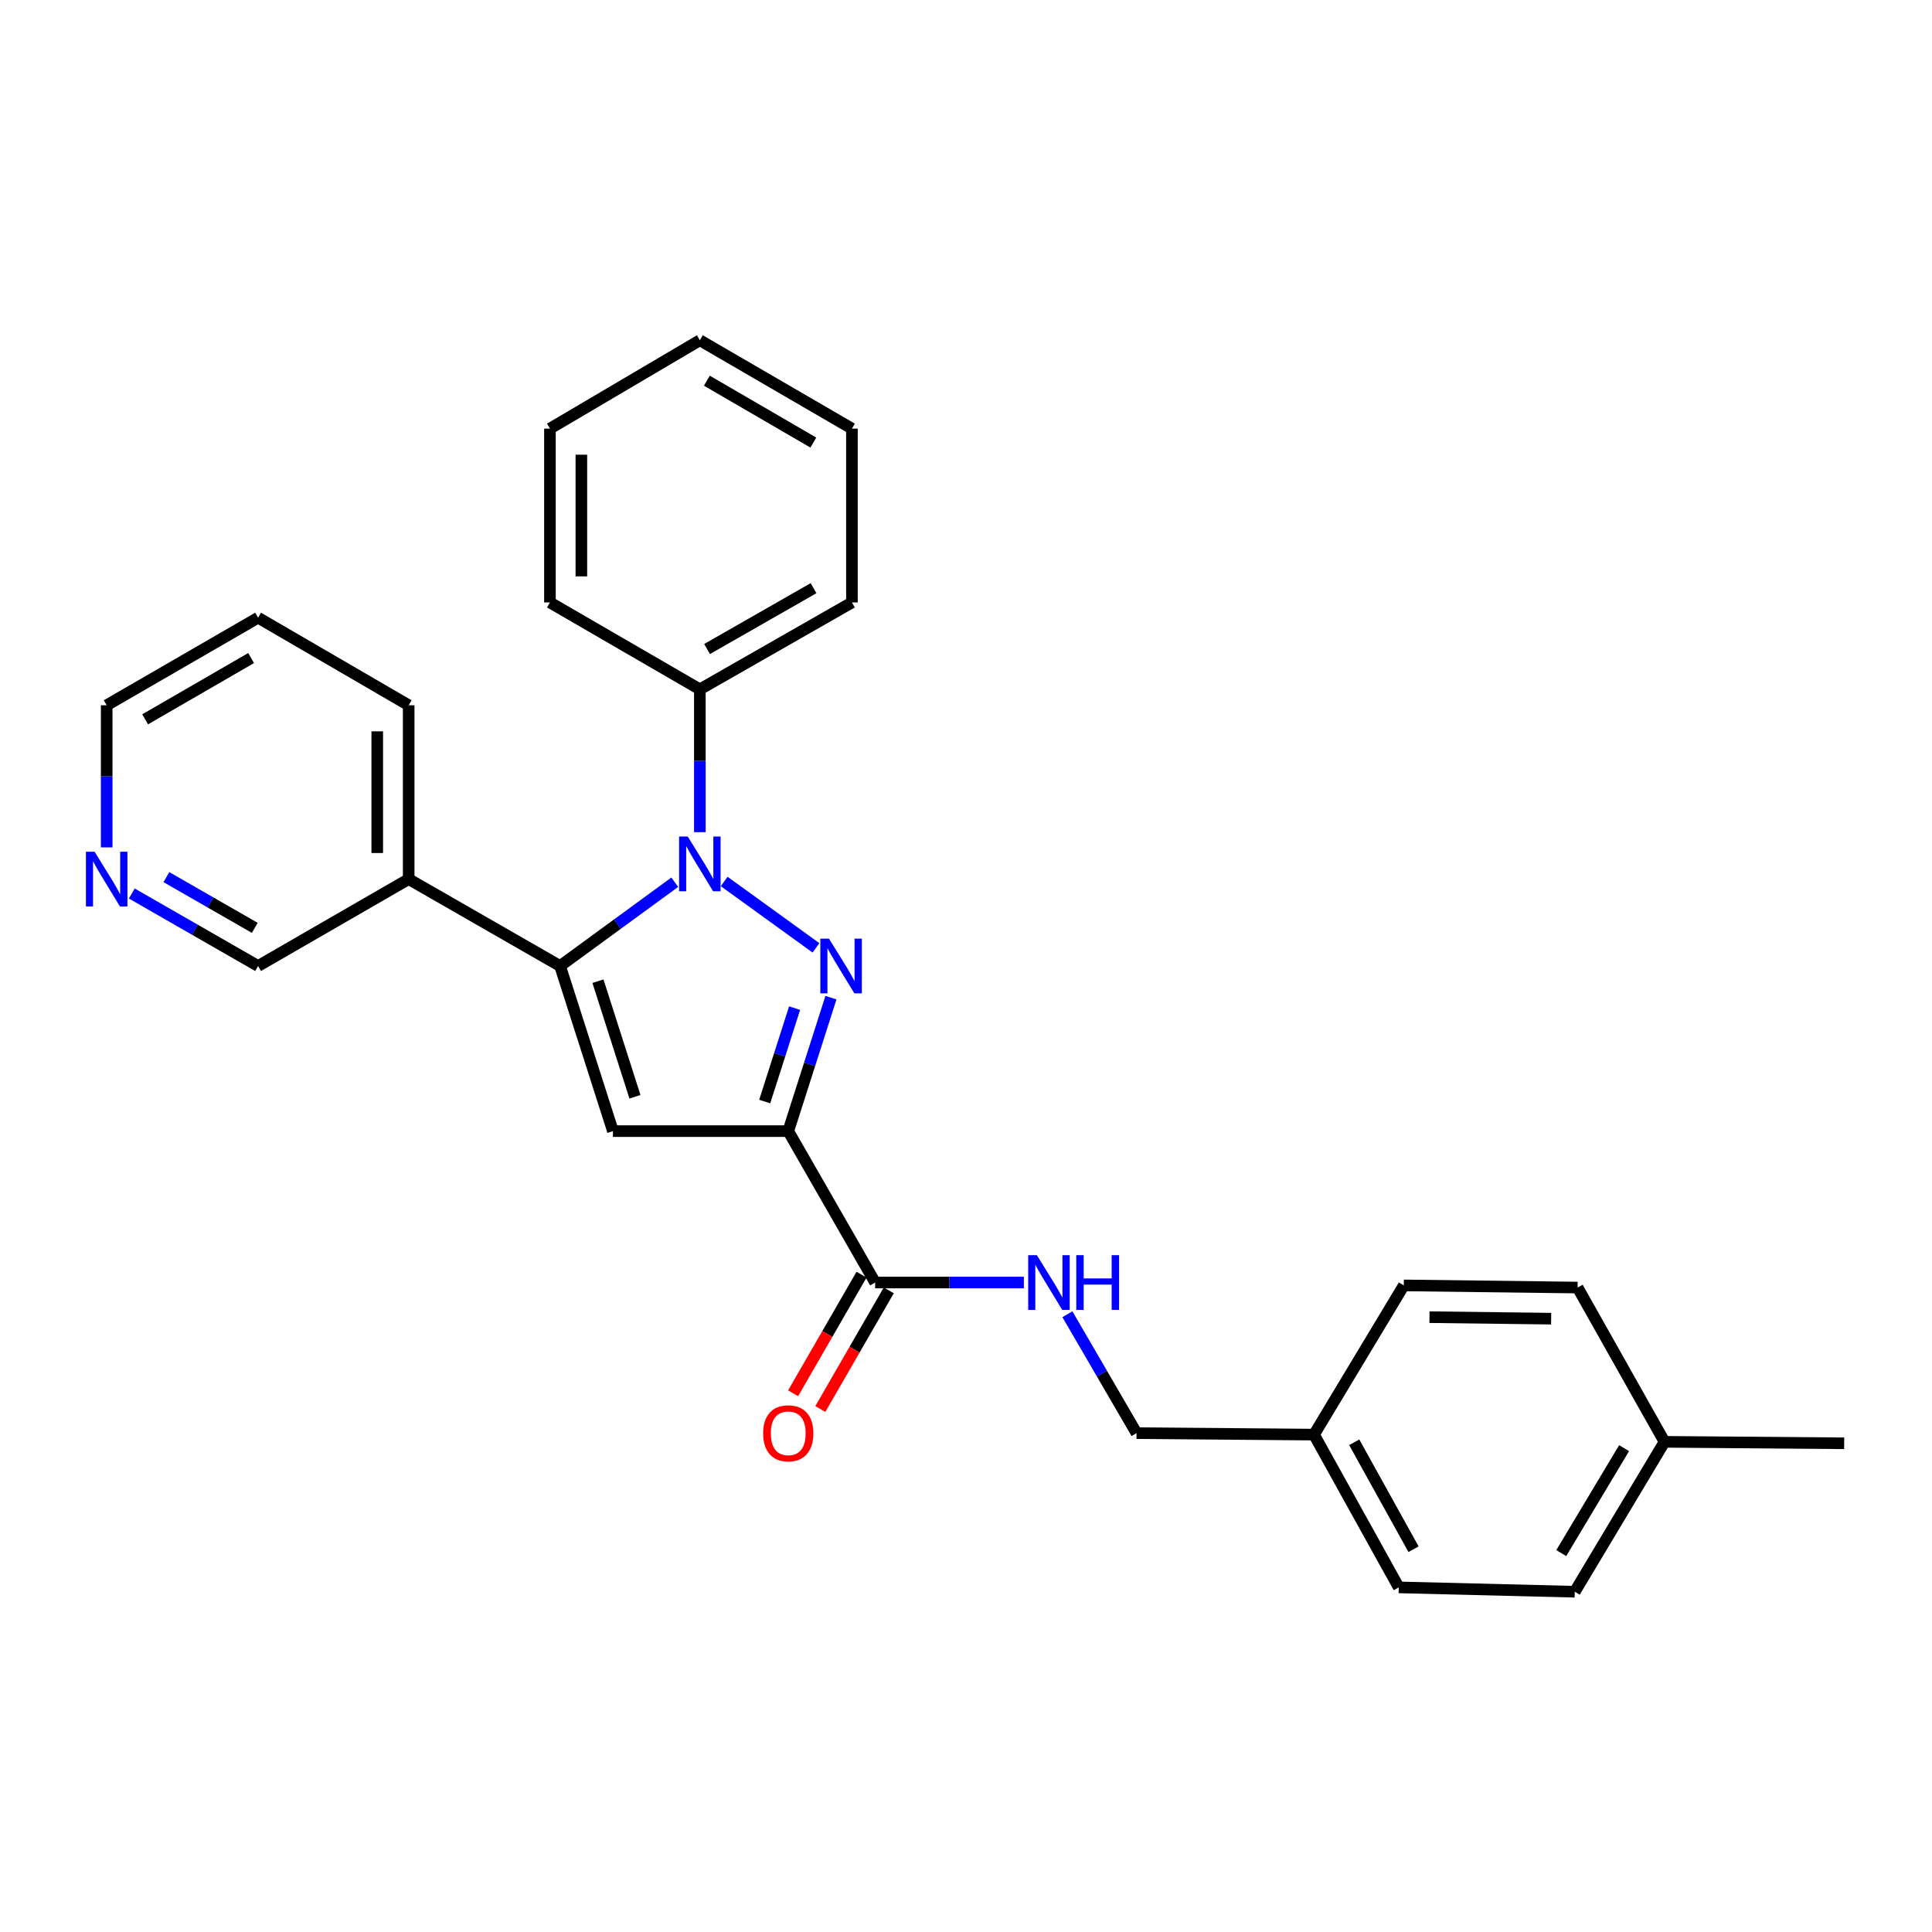 <?xml version='1.0' encoding='iso-8859-1'?>
<svg version='1.1' baseProfile='full'
              xmlns='http://www.w3.org/2000/svg'
                      xmlns:rdkit='http://www.rdkit.org/xml'
                      xmlns:xlink='http://www.w3.org/1999/xlink'
                  xml:space='preserve'
width='1000px' height='1000px' viewBox='0 0 1000 1000'>
<!-- END OF HEADER -->
<rect style='opacity:1.0;fill:#FFFFFF;stroke:none' width='1000' height='1000' x='0' y='0'> </rect>
<path class='bond-0' d='M 422.346,490.604 L 374.834,456.253' style='fill:none;fill-rule:evenodd;stroke:#0000FF;stroke-width:6px;stroke-linecap:butt;stroke-linejoin:miter;stroke-opacity:1' />
<path class='bond-1' d='M 430.093,516.403 L 419.045,550.935' style='fill:none;fill-rule:evenodd;stroke:#0000FF;stroke-width:6px;stroke-linecap:butt;stroke-linejoin:miter;stroke-opacity:1' />
<path class='bond-1' d='M 419.045,550.935 L 407.997,585.467' style='fill:none;fill-rule:evenodd;stroke:#000000;stroke-width:6px;stroke-linecap:butt;stroke-linejoin:miter;stroke-opacity:1' />
<path class='bond-1' d='M 411.282,521.805 L 403.548,545.977' style='fill:none;fill-rule:evenodd;stroke:#0000FF;stroke-width:6px;stroke-linecap:butt;stroke-linejoin:miter;stroke-opacity:1' />
<path class='bond-1' d='M 403.548,545.977 L 395.814,570.15' style='fill:none;fill-rule:evenodd;stroke:#000000;stroke-width:6px;stroke-linecap:butt;stroke-linejoin:miter;stroke-opacity:1' />
<path class='bond-2' d='M 349.26,456.63 L 319.579,478.315' style='fill:none;fill-rule:evenodd;stroke:#0000FF;stroke-width:6px;stroke-linecap:butt;stroke-linejoin:miter;stroke-opacity:1' />
<path class='bond-2' d='M 319.579,478.315 L 289.898,500' style='fill:none;fill-rule:evenodd;stroke:#000000;stroke-width:6px;stroke-linecap:butt;stroke-linejoin:miter;stroke-opacity:1' />
<path class='bond-7' d='M 362.24,430.728 L 362.24,393.768' style='fill:none;fill-rule:evenodd;stroke:#0000FF;stroke-width:6px;stroke-linecap:butt;stroke-linejoin:miter;stroke-opacity:1' />
<path class='bond-7' d='M 362.24,393.768 L 362.24,356.807' style='fill:none;fill-rule:evenodd;stroke:#000000;stroke-width:6px;stroke-linecap:butt;stroke-linejoin:miter;stroke-opacity:1' />
<path class='bond-3' d='M 407.997,585.467 L 317.26,585.467' style='fill:none;fill-rule:evenodd;stroke:#000000;stroke-width:6px;stroke-linecap:butt;stroke-linejoin:miter;stroke-opacity:1' />
<path class='bond-4' d='M 407.997,585.467 L 452.977,663.83' style='fill:none;fill-rule:evenodd;stroke:#000000;stroke-width:6px;stroke-linecap:butt;stroke-linejoin:miter;stroke-opacity:1' />
<path class='bond-5' d='M 289.898,500 L 211.535,455.02' style='fill:none;fill-rule:evenodd;stroke:#000000;stroke-width:6px;stroke-linecap:butt;stroke-linejoin:miter;stroke-opacity:1' />
<path class='bond-27' d='M 289.898,500 L 317.26,585.467' style='fill:none;fill-rule:evenodd;stroke:#000000;stroke-width:6px;stroke-linecap:butt;stroke-linejoin:miter;stroke-opacity:1' />
<path class='bond-27' d='M 309.498,507.859 L 328.652,567.686' style='fill:none;fill-rule:evenodd;stroke:#000000;stroke-width:6px;stroke-linecap:butt;stroke-linejoin:miter;stroke-opacity:1' />
<path class='bond-6' d='M 452.977,663.83 L 491.463,663.83' style='fill:none;fill-rule:evenodd;stroke:#000000;stroke-width:6px;stroke-linecap:butt;stroke-linejoin:miter;stroke-opacity:1' />
<path class='bond-6' d='M 491.463,663.83 L 529.948,663.83' style='fill:none;fill-rule:evenodd;stroke:#0000FF;stroke-width:6px;stroke-linecap:butt;stroke-linejoin:miter;stroke-opacity:1' />
<path class='bond-8' d='M 445.93,659.764 L 428.22,690.462' style='fill:none;fill-rule:evenodd;stroke:#000000;stroke-width:6px;stroke-linecap:butt;stroke-linejoin:miter;stroke-opacity:1' />
<path class='bond-8' d='M 428.22,690.462 L 410.51,721.159' style='fill:none;fill-rule:evenodd;stroke:#FF0000;stroke-width:6px;stroke-linecap:butt;stroke-linejoin:miter;stroke-opacity:1' />
<path class='bond-8' d='M 460.024,667.895 L 442.314,698.593' style='fill:none;fill-rule:evenodd;stroke:#000000;stroke-width:6px;stroke-linecap:butt;stroke-linejoin:miter;stroke-opacity:1' />
<path class='bond-8' d='M 442.314,698.593 L 424.604,729.29' style='fill:none;fill-rule:evenodd;stroke:#FF0000;stroke-width:6px;stroke-linecap:butt;stroke-linejoin:miter;stroke-opacity:1' />
<path class='bond-12' d='M 211.535,455.02 L 133.589,500' style='fill:none;fill-rule:evenodd;stroke:#000000;stroke-width:6px;stroke-linecap:butt;stroke-linejoin:miter;stroke-opacity:1' />
<path class='bond-18' d='M 211.535,455.02 L 211.535,365.042' style='fill:none;fill-rule:evenodd;stroke:#000000;stroke-width:6px;stroke-linecap:butt;stroke-linejoin:miter;stroke-opacity:1' />
<path class='bond-18' d='M 195.264,441.523 L 195.264,378.539' style='fill:none;fill-rule:evenodd;stroke:#000000;stroke-width:6px;stroke-linecap:butt;stroke-linejoin:miter;stroke-opacity:1' />
<path class='bond-10' d='M 552.483,680.245 L 570.381,711.02' style='fill:none;fill-rule:evenodd;stroke:#0000FF;stroke-width:6px;stroke-linecap:butt;stroke-linejoin:miter;stroke-opacity:1' />
<path class='bond-10' d='M 570.381,711.02 L 588.279,741.795' style='fill:none;fill-rule:evenodd;stroke:#000000;stroke-width:6px;stroke-linecap:butt;stroke-linejoin:miter;stroke-opacity:1' />
<path class='bond-20' d='M 362.24,356.807 L 440.964,311.827' style='fill:none;fill-rule:evenodd;stroke:#000000;stroke-width:6px;stroke-linecap:butt;stroke-linejoin:miter;stroke-opacity:1' />
<path class='bond-20' d='M 365.976,335.933 L 421.083,304.447' style='fill:none;fill-rule:evenodd;stroke:#000000;stroke-width:6px;stroke-linecap:butt;stroke-linejoin:miter;stroke-opacity:1' />
<path class='bond-21' d='M 362.24,356.807 L 284.646,311.827' style='fill:none;fill-rule:evenodd;stroke:#000000;stroke-width:6px;stroke-linecap:butt;stroke-linejoin:miter;stroke-opacity:1' />
<path class='bond-9' d='M 68.216,462.481 L 100.902,481.24' style='fill:none;fill-rule:evenodd;stroke:#0000FF;stroke-width:6px;stroke-linecap:butt;stroke-linejoin:miter;stroke-opacity:1' />
<path class='bond-9' d='M 100.902,481.24 L 133.589,500' style='fill:none;fill-rule:evenodd;stroke:#000000;stroke-width:6px;stroke-linecap:butt;stroke-linejoin:miter;stroke-opacity:1' />
<path class='bond-9' d='M 86.121,453.997 L 109.002,467.128' style='fill:none;fill-rule:evenodd;stroke:#0000FF;stroke-width:6px;stroke-linecap:butt;stroke-linejoin:miter;stroke-opacity:1' />
<path class='bond-9' d='M 109.002,467.128 L 131.882,480.26' style='fill:none;fill-rule:evenodd;stroke:#000000;stroke-width:6px;stroke-linecap:butt;stroke-linejoin:miter;stroke-opacity:1' />
<path class='bond-29' d='M 55.217,438.611 L 55.217,401.826' style='fill:none;fill-rule:evenodd;stroke:#0000FF;stroke-width:6px;stroke-linecap:butt;stroke-linejoin:miter;stroke-opacity:1' />
<path class='bond-29' d='M 55.217,401.826 L 55.217,365.042' style='fill:none;fill-rule:evenodd;stroke:#000000;stroke-width:6px;stroke-linecap:butt;stroke-linejoin:miter;stroke-opacity:1' />
<path class='bond-11' d='M 588.279,741.795 L 680.137,742.554' style='fill:none;fill-rule:evenodd;stroke:#000000;stroke-width:6px;stroke-linecap:butt;stroke-linejoin:miter;stroke-opacity:1' />
<path class='bond-14' d='M 680.137,742.554 L 726.608,665.321' style='fill:none;fill-rule:evenodd;stroke:#000000;stroke-width:6px;stroke-linecap:butt;stroke-linejoin:miter;stroke-opacity:1' />
<path class='bond-15' d='M 680.137,742.554 L 723.996,821.63' style='fill:none;fill-rule:evenodd;stroke:#000000;stroke-width:6px;stroke-linecap:butt;stroke-linejoin:miter;stroke-opacity:1' />
<path class='bond-15' d='M 700.945,746.523 L 731.646,801.877' style='fill:none;fill-rule:evenodd;stroke:#000000;stroke-width:6px;stroke-linecap:butt;stroke-linejoin:miter;stroke-opacity:1' />
<path class='bond-13' d='M 861.557,746.287 L 815.095,823.881' style='fill:none;fill-rule:evenodd;stroke:#000000;stroke-width:6px;stroke-linecap:butt;stroke-linejoin:miter;stroke-opacity:1' />
<path class='bond-13' d='M 840.628,749.567 L 808.105,803.883' style='fill:none;fill-rule:evenodd;stroke:#000000;stroke-width:6px;stroke-linecap:butt;stroke-linejoin:miter;stroke-opacity:1' />
<path class='bond-22' d='M 861.557,746.287 L 954.545,747.046' style='fill:none;fill-rule:evenodd;stroke:#000000;stroke-width:6px;stroke-linecap:butt;stroke-linejoin:miter;stroke-opacity:1' />
<path class='bond-30' d='M 861.557,746.287 L 816.568,666.442' style='fill:none;fill-rule:evenodd;stroke:#000000;stroke-width:6px;stroke-linecap:butt;stroke-linejoin:miter;stroke-opacity:1' />
<path class='bond-16' d='M 726.608,665.321 L 816.568,666.442' style='fill:none;fill-rule:evenodd;stroke:#000000;stroke-width:6px;stroke-linecap:butt;stroke-linejoin:miter;stroke-opacity:1' />
<path class='bond-16' d='M 739.9,681.759 L 802.872,682.544' style='fill:none;fill-rule:evenodd;stroke:#000000;stroke-width:6px;stroke-linecap:butt;stroke-linejoin:miter;stroke-opacity:1' />
<path class='bond-17' d='M 723.996,821.63 L 815.095,823.881' style='fill:none;fill-rule:evenodd;stroke:#000000;stroke-width:6px;stroke-linecap:butt;stroke-linejoin:miter;stroke-opacity:1' />
<path class='bond-23' d='M 211.535,365.042 L 133.589,319.719' style='fill:none;fill-rule:evenodd;stroke:#000000;stroke-width:6px;stroke-linecap:butt;stroke-linejoin:miter;stroke-opacity:1' />
<path class='bond-19' d='M 55.217,365.042 L 133.589,319.719' style='fill:none;fill-rule:evenodd;stroke:#000000;stroke-width:6px;stroke-linecap:butt;stroke-linejoin:miter;stroke-opacity:1' />
<path class='bond-19' d='M 75.118,372.329 L 129.978,340.602' style='fill:none;fill-rule:evenodd;stroke:#000000;stroke-width:6px;stroke-linecap:butt;stroke-linejoin:miter;stroke-opacity:1' />
<path class='bond-24' d='M 440.964,311.827 L 440.964,221.858' style='fill:none;fill-rule:evenodd;stroke:#000000;stroke-width:6px;stroke-linecap:butt;stroke-linejoin:miter;stroke-opacity:1' />
<path class='bond-25' d='M 284.646,311.827 L 284.646,221.858' style='fill:none;fill-rule:evenodd;stroke:#000000;stroke-width:6px;stroke-linecap:butt;stroke-linejoin:miter;stroke-opacity:1' />
<path class='bond-25' d='M 300.917,298.332 L 300.917,235.353' style='fill:none;fill-rule:evenodd;stroke:#000000;stroke-width:6px;stroke-linecap:butt;stroke-linejoin:miter;stroke-opacity:1' />
<path class='bond-28' d='M 440.964,221.858 L 362.24,176.119' style='fill:none;fill-rule:evenodd;stroke:#000000;stroke-width:6px;stroke-linecap:butt;stroke-linejoin:miter;stroke-opacity:1' />
<path class='bond-28' d='M 420.981,229.066 L 365.874,197.048' style='fill:none;fill-rule:evenodd;stroke:#000000;stroke-width:6px;stroke-linecap:butt;stroke-linejoin:miter;stroke-opacity:1' />
<path class='bond-26' d='M 284.646,221.858 L 362.24,176.119' style='fill:none;fill-rule:evenodd;stroke:#000000;stroke-width:6px;stroke-linecap:butt;stroke-linejoin:miter;stroke-opacity:1' />
<path  class='atom-0' d='M 429.081 485.84
L 438.361 500.84
Q 439.281 502.32, 440.761 505
Q 442.241 507.68, 442.321 507.84
L 442.321 485.84
L 446.081 485.84
L 446.081 514.16
L 442.201 514.16
L 432.241 497.76
Q 431.081 495.84, 429.841 493.64
Q 428.641 491.44, 428.281 490.76
L 428.281 514.16
L 424.601 514.16
L 424.601 485.84
L 429.081 485.84
' fill='#0000FF'/>
<path  class='atom-1' d='M 355.98 432.987
L 365.26 447.987
Q 366.18 449.467, 367.66 452.147
Q 369.14 454.827, 369.22 454.987
L 369.22 432.987
L 372.98 432.987
L 372.98 461.307
L 369.1 461.307
L 359.14 444.907
Q 357.98 442.987, 356.74 440.787
Q 355.54 438.587, 355.18 437.907
L 355.18 461.307
L 351.5 461.307
L 351.5 432.987
L 355.98 432.987
' fill='#0000FF'/>
<path  class='atom-7' d='M 536.677 649.67
L 545.957 664.67
Q 546.877 666.15, 548.357 668.83
Q 549.837 671.51, 549.917 671.67
L 549.917 649.67
L 553.677 649.67
L 553.677 677.99
L 549.797 677.99
L 539.837 661.59
Q 538.677 659.67, 537.437 657.47
Q 536.237 655.27, 535.877 654.59
L 535.877 677.99
L 532.197 677.99
L 532.197 649.67
L 536.677 649.67
' fill='#0000FF'/>
<path  class='atom-7' d='M 557.077 649.67
L 560.917 649.67
L 560.917 661.71
L 575.397 661.71
L 575.397 649.67
L 579.237 649.67
L 579.237 677.99
L 575.397 677.99
L 575.397 664.91
L 560.917 664.91
L 560.917 677.99
L 557.077 677.99
L 557.077 649.67
' fill='#0000FF'/>
<path  class='atom-9' d='M 394.997 741.875
Q 394.997 735.075, 398.357 731.275
Q 401.717 727.475, 407.997 727.475
Q 414.277 727.475, 417.637 731.275
Q 420.997 735.075, 420.997 741.875
Q 420.997 748.755, 417.597 752.675
Q 414.197 756.555, 407.997 756.555
Q 401.757 756.555, 398.357 752.675
Q 394.997 748.795, 394.997 741.875
M 407.997 753.355
Q 412.317 753.355, 414.637 750.475
Q 416.997 747.555, 416.997 741.875
Q 416.997 736.315, 414.637 733.515
Q 412.317 730.675, 407.997 730.675
Q 403.677 730.675, 401.317 733.475
Q 398.997 736.275, 398.997 741.875
Q 398.997 747.595, 401.317 750.475
Q 403.677 753.355, 407.997 753.355
' fill='#FF0000'/>
<path  class='atom-10' d='M 48.957 440.86
L 58.237 455.86
Q 59.157 457.34, 60.637 460.02
Q 62.117 462.7, 62.197 462.86
L 62.197 440.86
L 65.957 440.86
L 65.957 469.18
L 62.077 469.18
L 52.117 452.78
Q 50.957 450.86, 49.717 448.66
Q 48.517 446.46, 48.157 445.78
L 48.157 469.18
L 44.477 469.18
L 44.477 440.86
L 48.957 440.86
' fill='#0000FF'/>
</svg>
